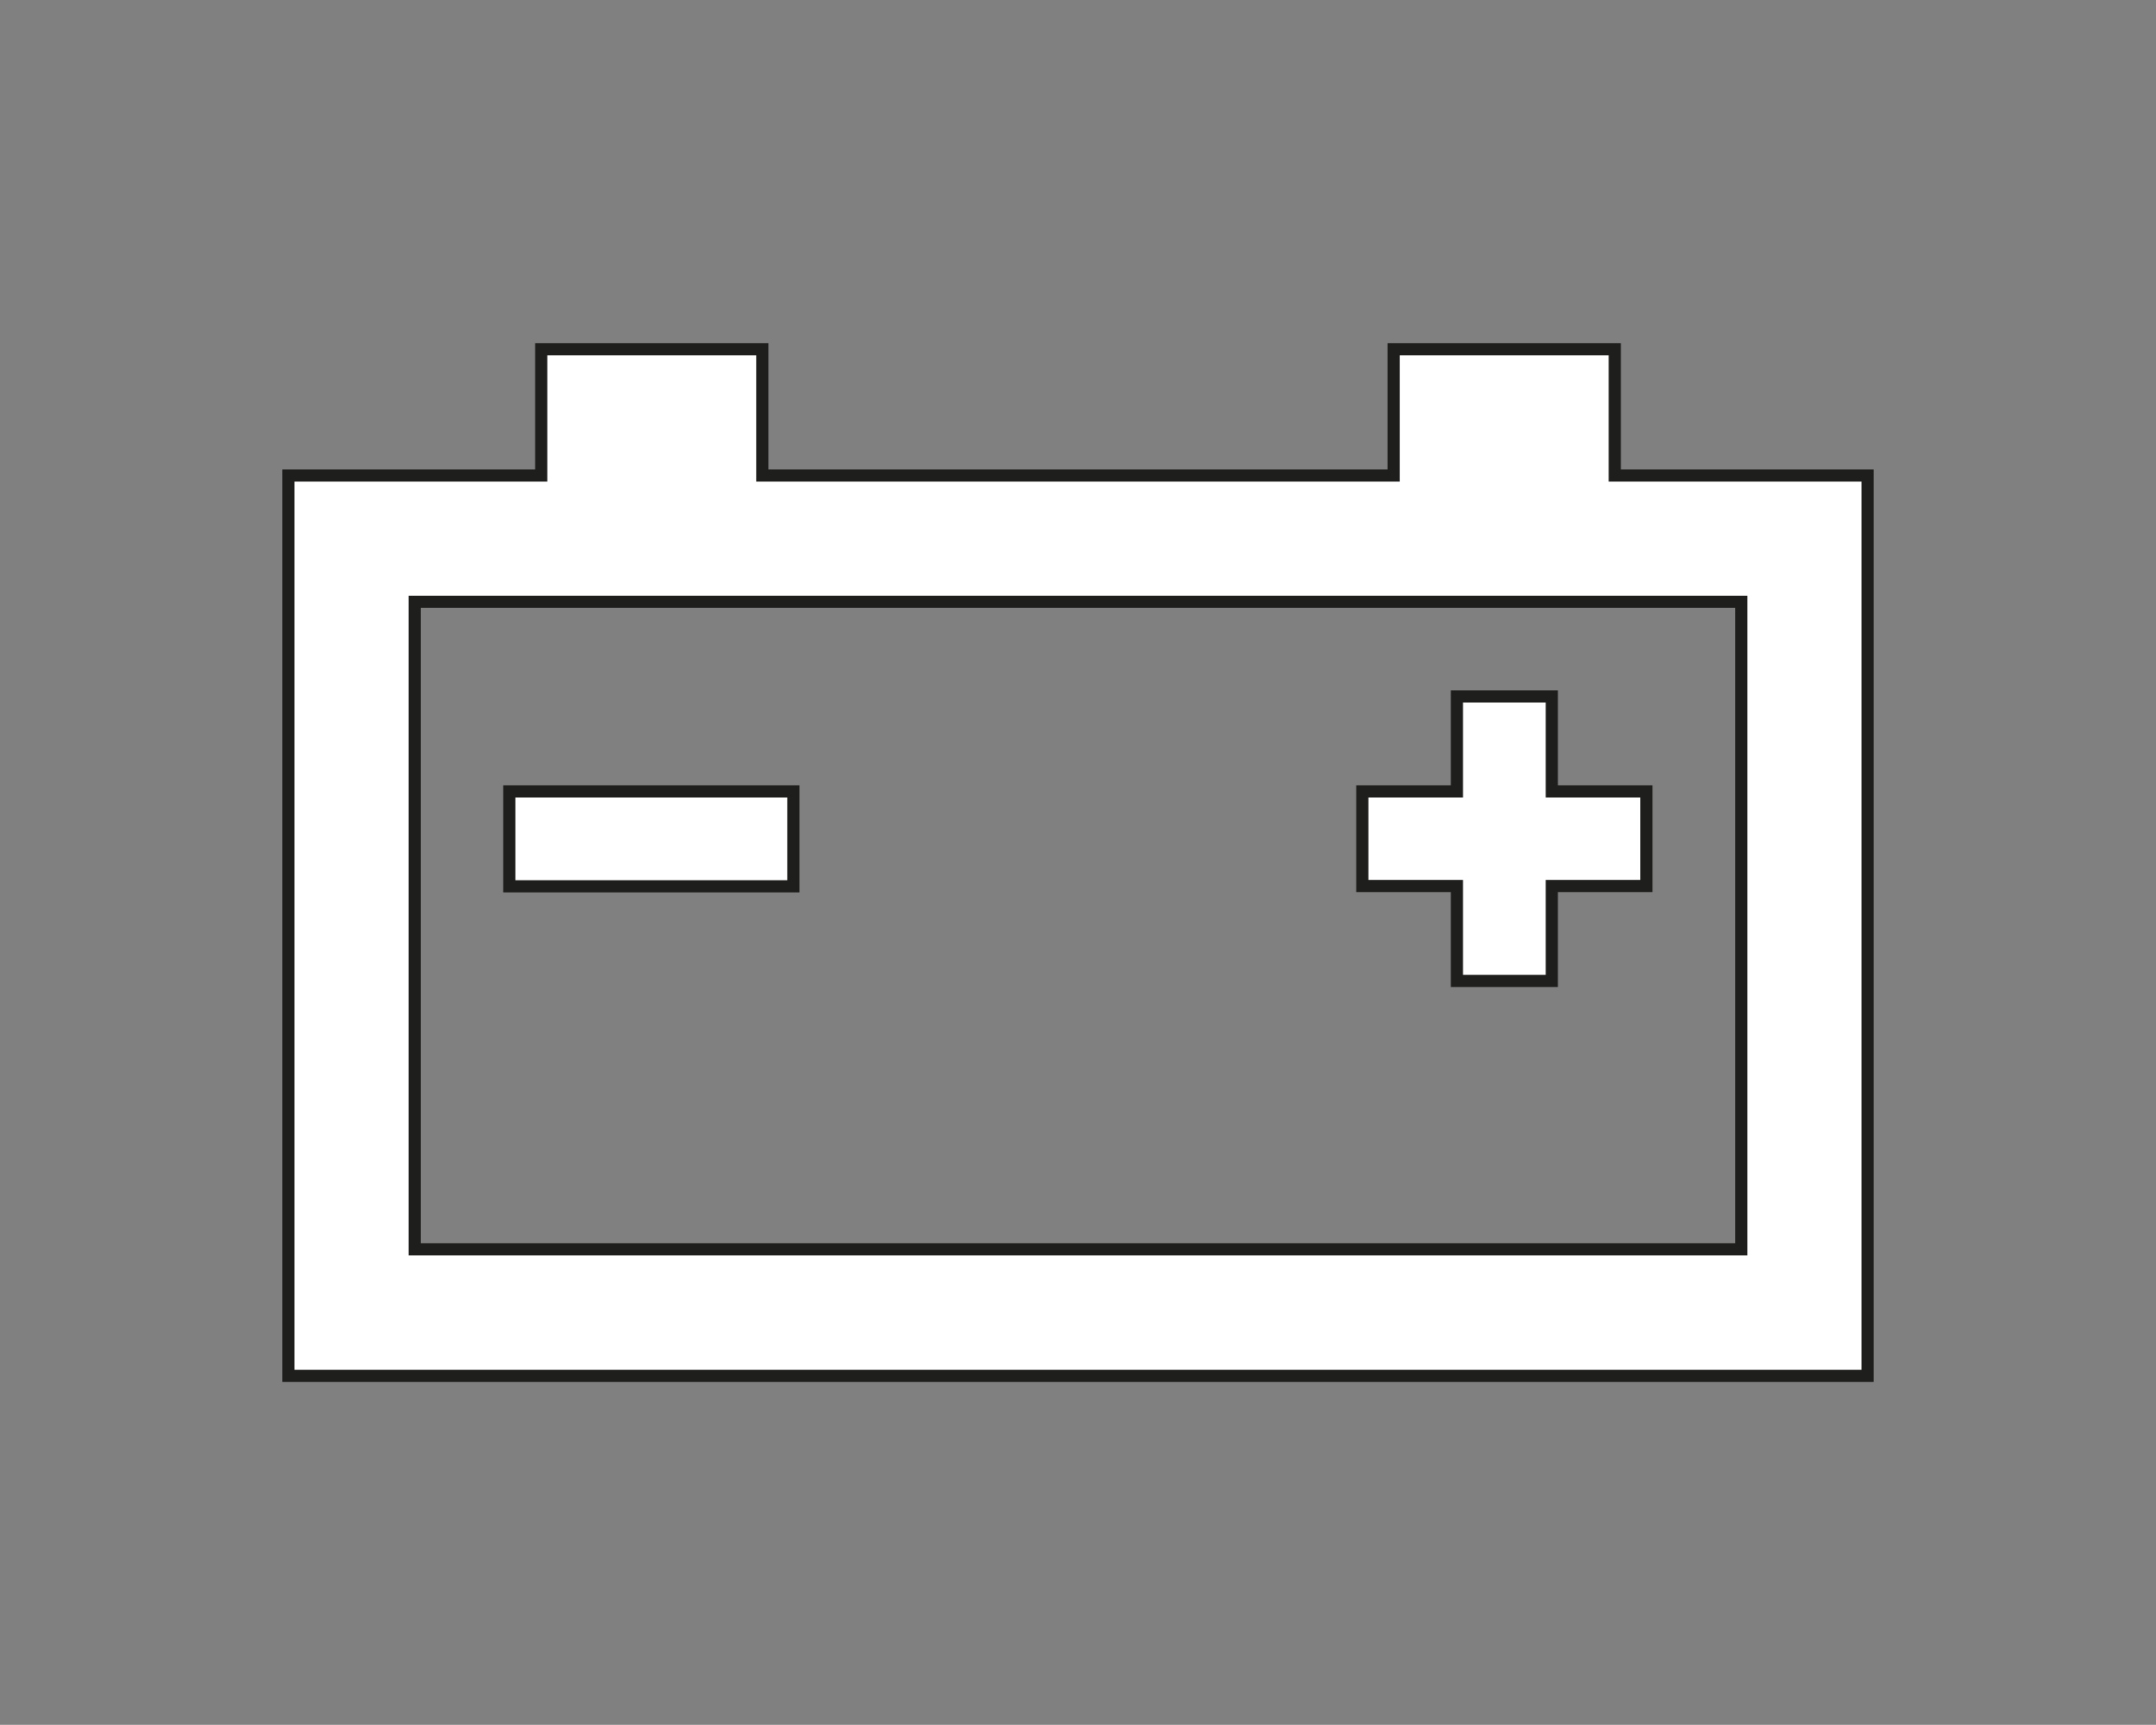 <?xml version="1.0" encoding="utf-8"?>
<!-- Generator: Adobe Illustrator 25.4.1, SVG Export Plug-In . SVG Version: 6.00 Build 0)  -->
<svg version="1.1" id="Layer_1" xmlns="http://www.w3.org/2000/svg" xmlns:xlink="http://www.w3.org/1999/xlink" x="0px" y="0px"
	 viewBox="0 0 708.7 566.9" style="enable-background:new 0 0 708.7 566.9;" xml:space="preserve">
<rect x="0" y="0" width="708.7" height="566.9" fill="#808080" stroke="none"/>
<style type="text/css">
	.st0{fill:#FFFFFF;}
	.st1{fill:none;stroke:#1E1E1C;stroke-width:4;stroke-miterlimit:10;}
</style>
<g id="Layer_2_00000078047343077164295730000012305253633654798523_">
	<g id="Layer_1-2_00000066489885309273733860000010983695645880861360_">
		<path class="st0" d="M530.8,156.3v-41.5h-72.7v41.5H250.6v-41.5h-72.7v41.5H94.8v295.9h519.1V156.3H530.8z M572.4,410.6H136.3
			V197.8h436.1V410.6z"/>
		<path class="st1" d="M530.8,156.3v-41.5h-72.7v41.5H250.6v-41.5h-72.7v41.5H94.8v295.9h519.1V156.3H530.8z M572.4,410.6H136.3
			V197.8h436.1V410.6z"/>
		<rect x="167.4" y="260.1" class="st0" width="93.4" height="31.2"/>
		<rect x="167.4" y="260.1" class="st1" width="93.4" height="31.2"/>
		<polygon class="st0" points="541.2,260.1 510.1,260.1 510.1,228.9 478.9,228.9 478.9,260.1 447.8,260.1 447.8,291.2 478.9,291.2 
			478.9,322.4 510.1,322.4 510.1,291.2 541.2,291.2 		"/>
		<polygon class="st1" points="541.2,260.1 510.1,260.1 510.1,228.9 478.9,228.9 478.9,260.1 447.8,260.1 447.8,291.2 478.9,291.2 
			478.9,322.4 510.1,322.4 510.1,291.2 541.2,291.2 		"/>
	</g>
</g>
</svg>

